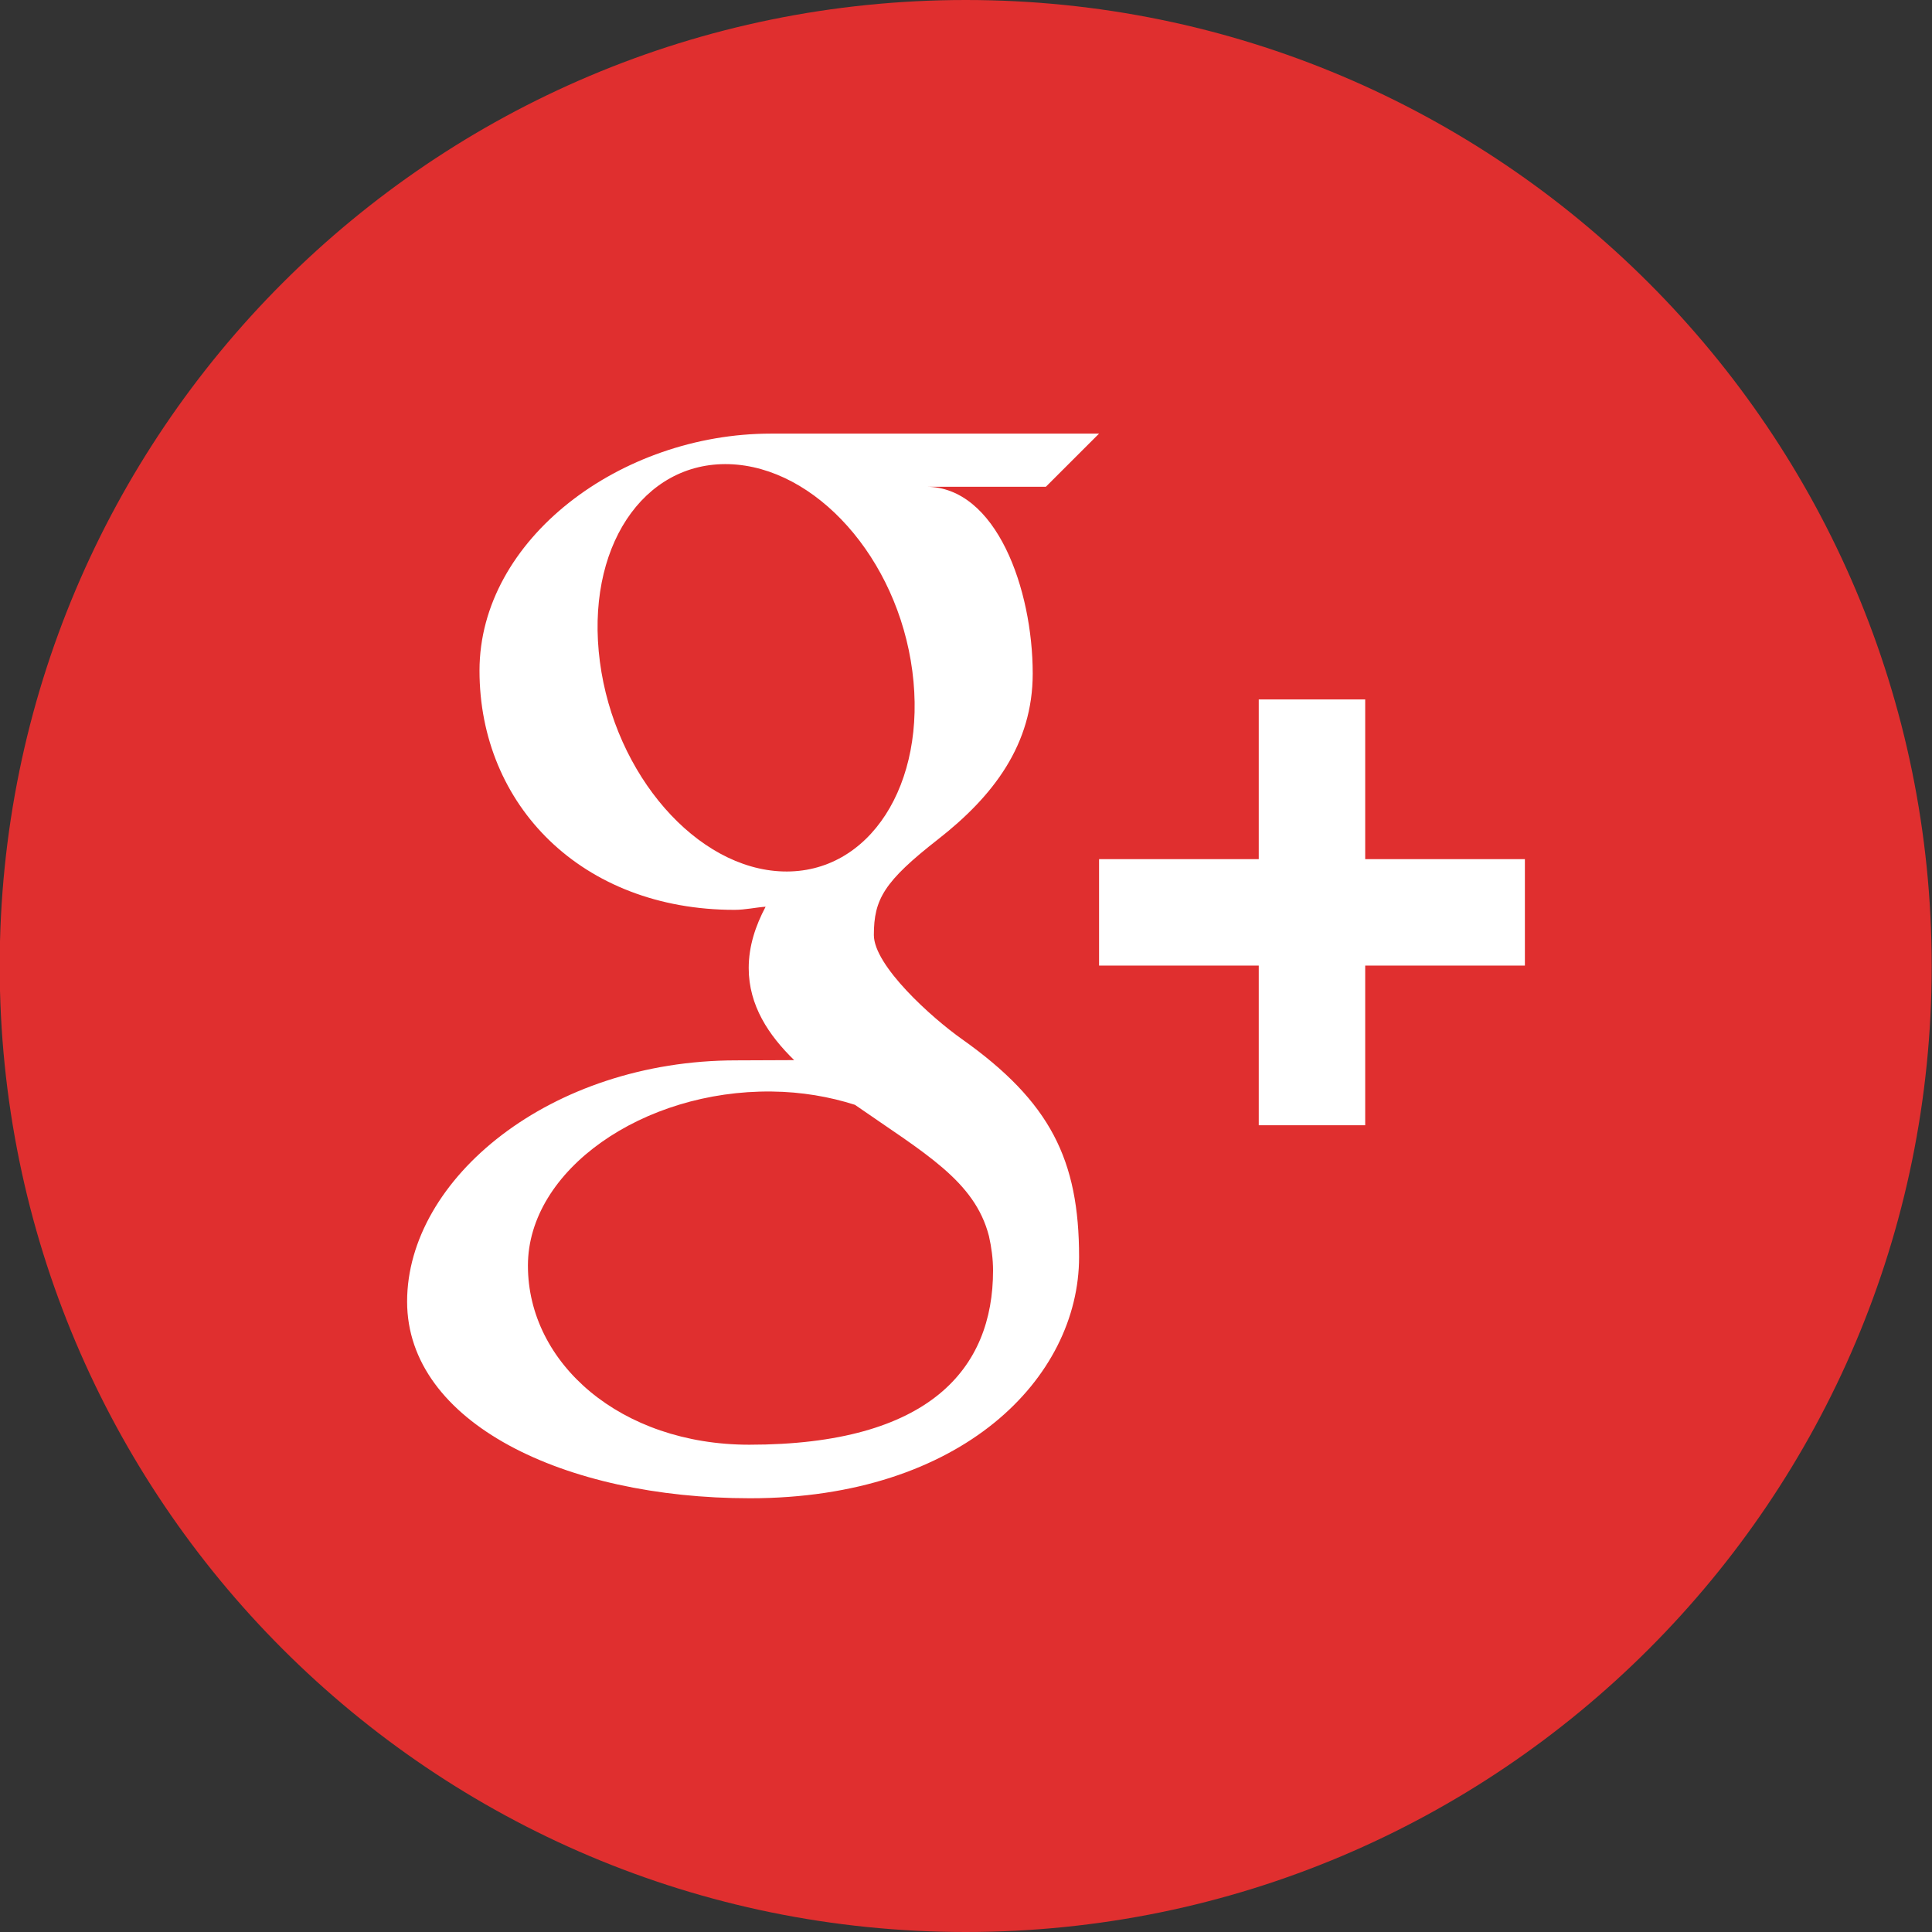 <svg xmlns="http://www.w3.org/2000/svg" viewBox="0 0 32 32"><rect x="0" y="0" width="32" height="32" fill="#333333" stroke="none"/><path fill="#E02F2F" d="M15.995 0c-8.837 0-16 7.163-16 16 0 8.836 7.163 16 16 16s16-7.164 16-16c0-8.837-7.164-16-16-16z"/><g fill="#FFF"><path d="M18.204 7.182h-5.435c-2.486 0-4.827 1.745-4.827 3.926 0 2.229 1.695 3.962 4.224 3.962.176 0 .347-.04.515-.052-.166.313-.28.65-.28 1.017 0 .62.332 1.114.753 1.524-.316 0-.625.004-.961.004-3.08.001-5.45 1.961-5.45 3.995 0 2.003 2.599 3.258 5.679 3.258 3.512 0 5.451-1.994 5.451-3.997 0-1.606-.474-2.568-1.939-3.607-.502-.354-1.46-1.217-1.46-1.725 0-.594.169-.887 1.065-1.587.916-.716 1.566-1.57 1.566-2.743 0-1.394-.6-3.095-1.766-3.095h1.984l.881-.88zM16.38 20.473c.042.187.068.378.068.572 0 1.619-1.045 2.884-4.038 2.884-2.129 0-3.666-1.347-3.666-2.966 0-1.586 1.907-2.908 4.037-2.884.495.005.959.086 1.379.22 1.156.804 1.985 1.259 2.22 2.174zm-3.41-6.039c-1.429-.041-2.788-1.598-3.034-3.474-.246-1.878.712-3.314 2.141-3.272 1.428.044 2.788 1.55 3.034 3.426.246 1.877-.712 3.362-2.141 3.32zM22.612 14.23v-2.645h-1.763v2.645h-2.645v1.763h2.645v2.645h1.763v-2.645h2.645V14.23z"/></g></svg>